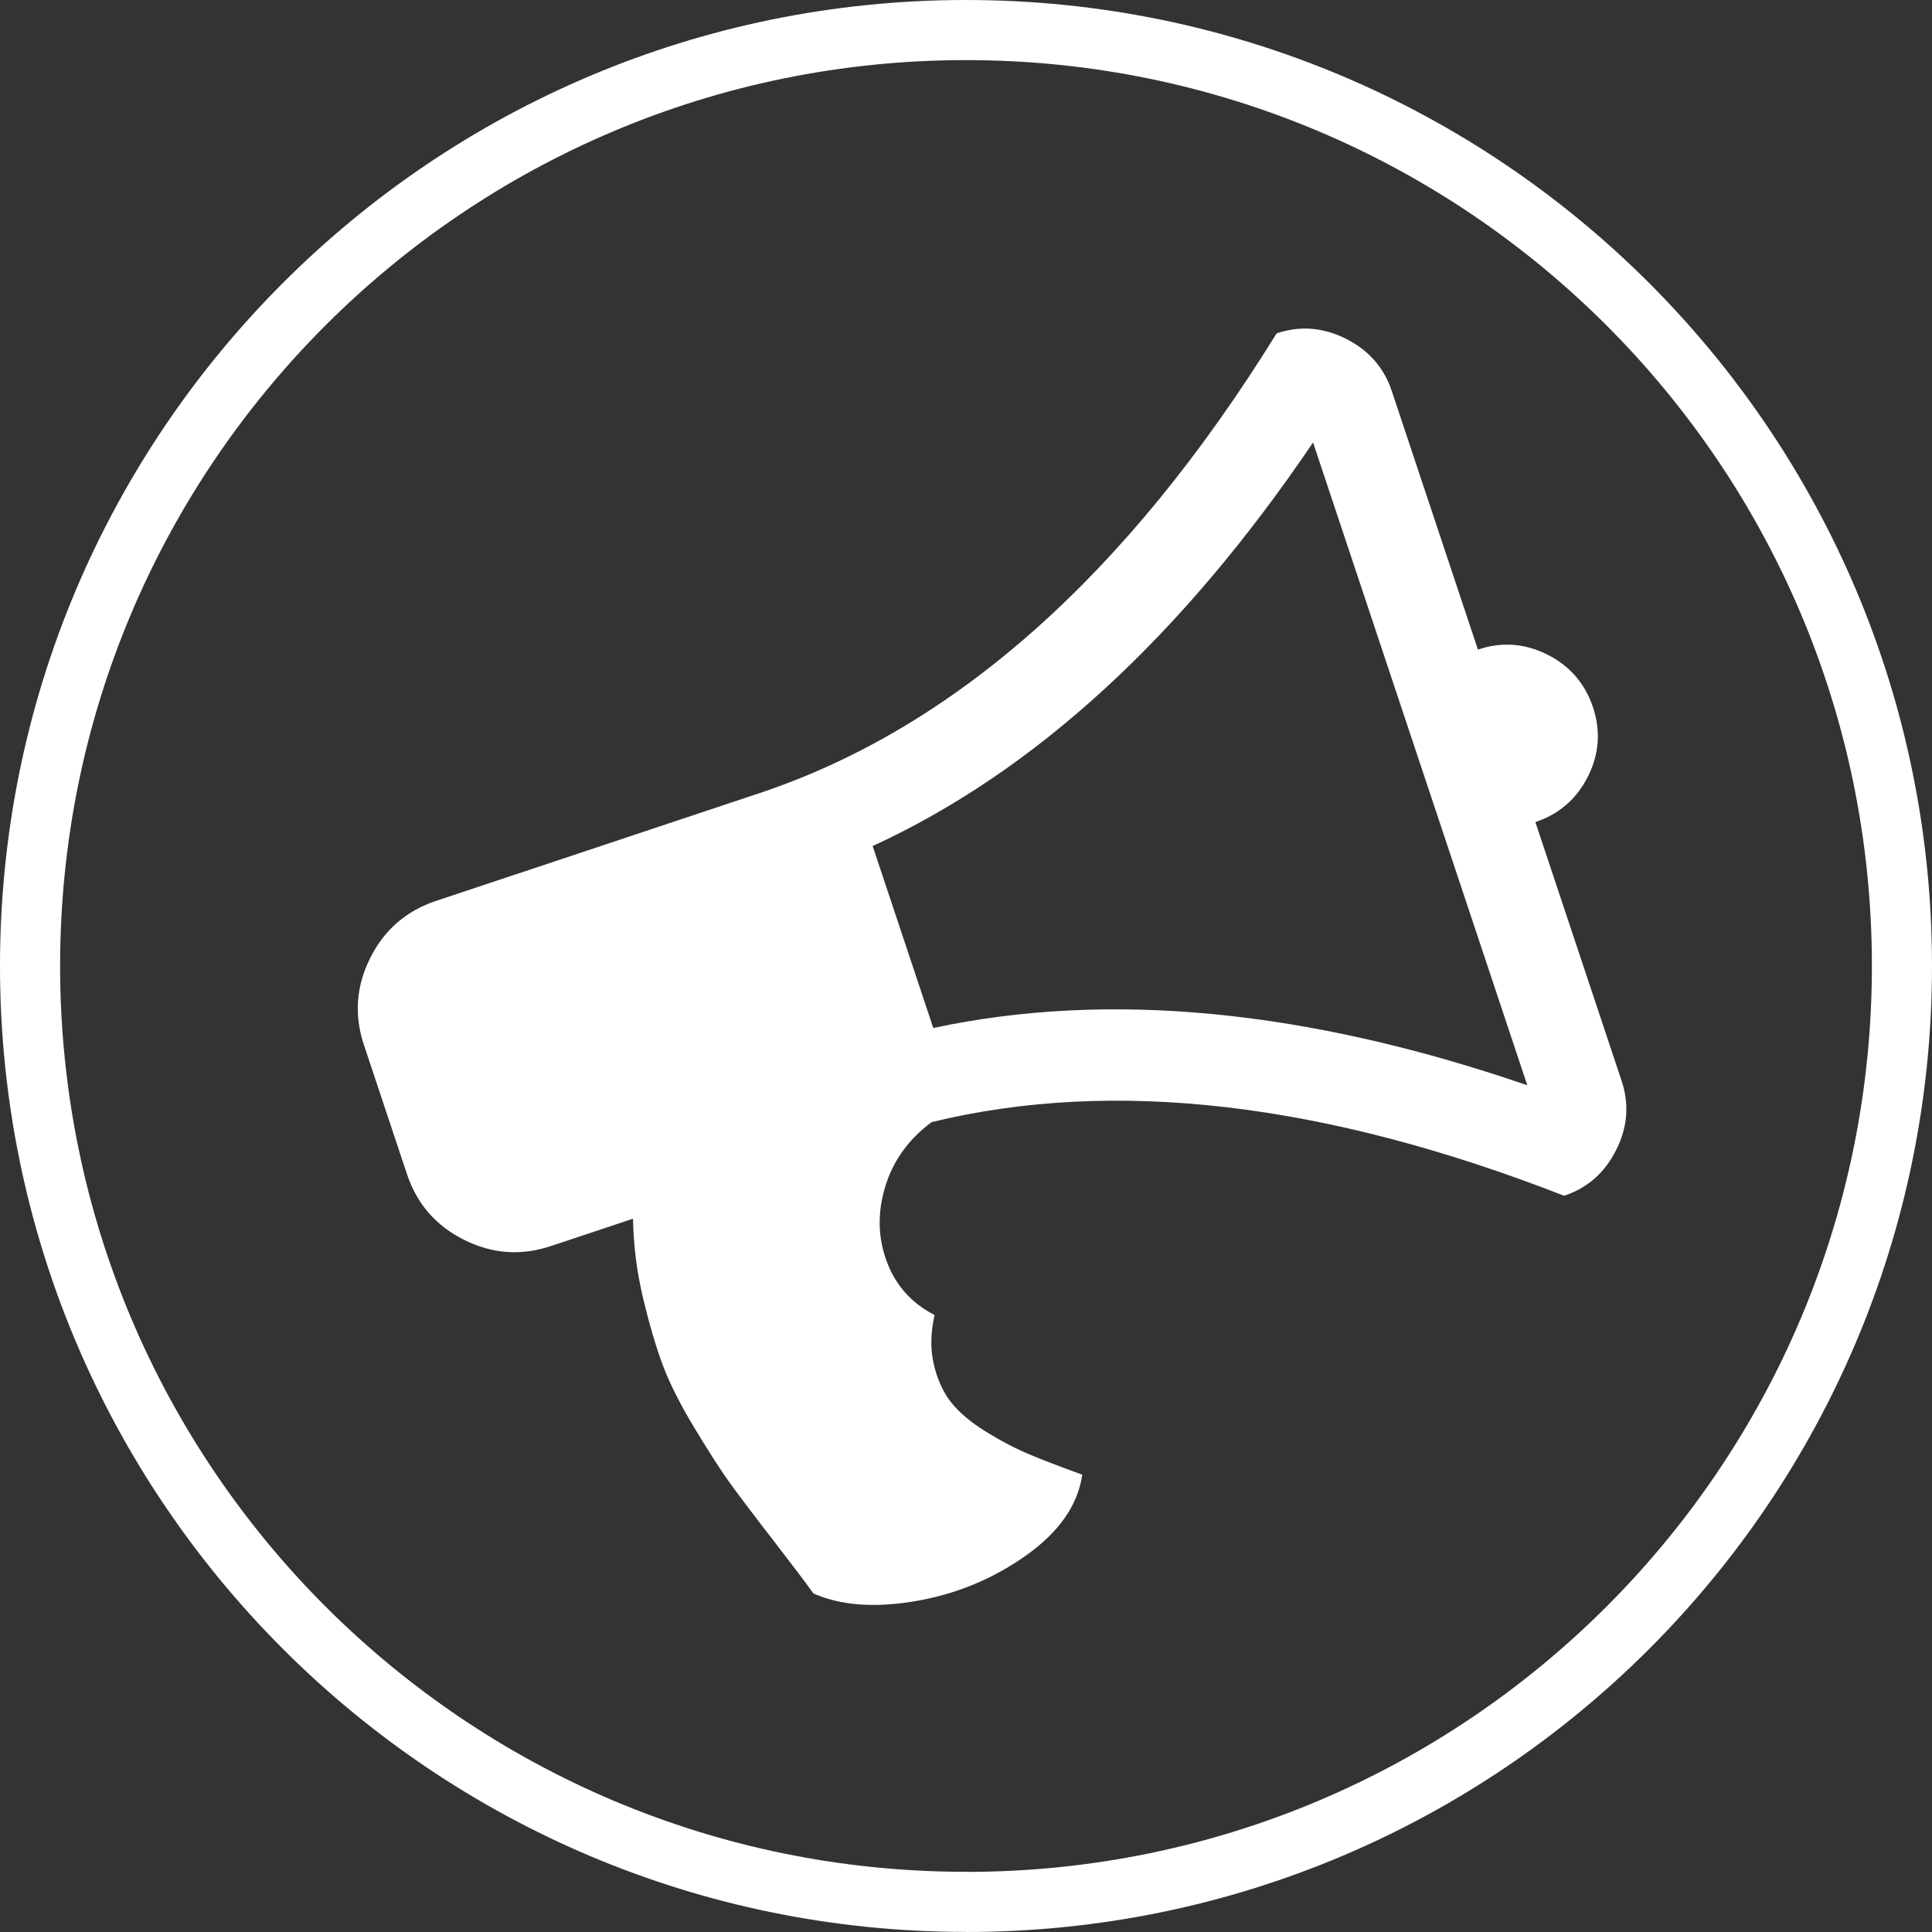 <svg xmlns="http://www.w3.org/2000/svg" viewBox="0 0 225 225"><rect x="0" y="0" width="225" height="225" fill="#333333" stroke="none"/><defs><style>.d{fill:#fff;}.e{fill:none;stroke:#fff;stroke-miterlimit:10;stroke-width:7px;}</style></defs><g id="a"></g><g id="b"><g id="c"><path class="e" d="M112.5,221.5c60.2,0,109-48.8,109-109S172.7,3.5,112.5,3.5,3.5,52.3,3.5,112.49s48.8,109,109,109"></path><path class="d" d="M172.12,75.65c2.77-.93,5.46-.73,8.08,.58,2.61,1.31,4.38,3.35,5.31,6.12,.93,2.77,.73,5.47-.58,8.08-1.31,2.61-3.35,4.38-6.12,5.31l10.04,30.13c.91,2.72,.7,5.41-.63,8.05-1.32,2.65-3.34,4.43-6.06,5.34-27.87-10.88-52.42-13.75-73.66-8.58-2.7,2-4.51,4.52-5.42,7.56-.91,3.03-.84,5.93,.2,8.7,1.03,2.77,2.89,4.83,5.56,6.21-.47,2.08-.5,3.99-.09,5.74,.41,1.75,1.07,3.22,1.99,4.39,.92,1.18,2.27,2.33,4.07,3.44,1.8,1.12,3.49,2,5.08,2.66,1.58,.67,3.63,1.45,6.15,2.36-.51,3.54-2.7,6.69-6.58,9.43-3.87,2.74-8.19,4.51-12.92,5.31-4.73,.79-8.67,.49-11.81-.91-.77-1.08-2.3-3.11-4.6-6.09-2.31-2.98-3.96-5.17-4.99-6.58-1.02-1.4-2.4-3.52-4.13-6.38-1.73-2.85-3.01-5.36-3.82-7.53-.81-2.17-1.57-4.78-2.3-7.81-.72-3.05-1.12-6.13-1.17-9.25l-9.58,3.19c-3.45,1.15-6.82,.91-10.09-.73-3.28-1.63-5.49-4.18-6.65-7.64l-5.02-15.07c-1.15-3.45-.91-6.82,.73-10.1,1.63-3.28,4.19-5.49,7.64-6.65l37.67-12.55c22.75-7.58,42.84-25.43,60.26-53.56,2.72-.91,5.4-.7,8.06,.63,2.64,1.32,4.43,3.35,5.34,6.07l10.04,30.13m5.75,50.74l-24.95-74.86c-15.35,22.67-32.45,38.34-51.29,47l7.06,21.19c20.45-4.37,43.51-2.15,69.18,6.67Z"></path></g></g></svg>